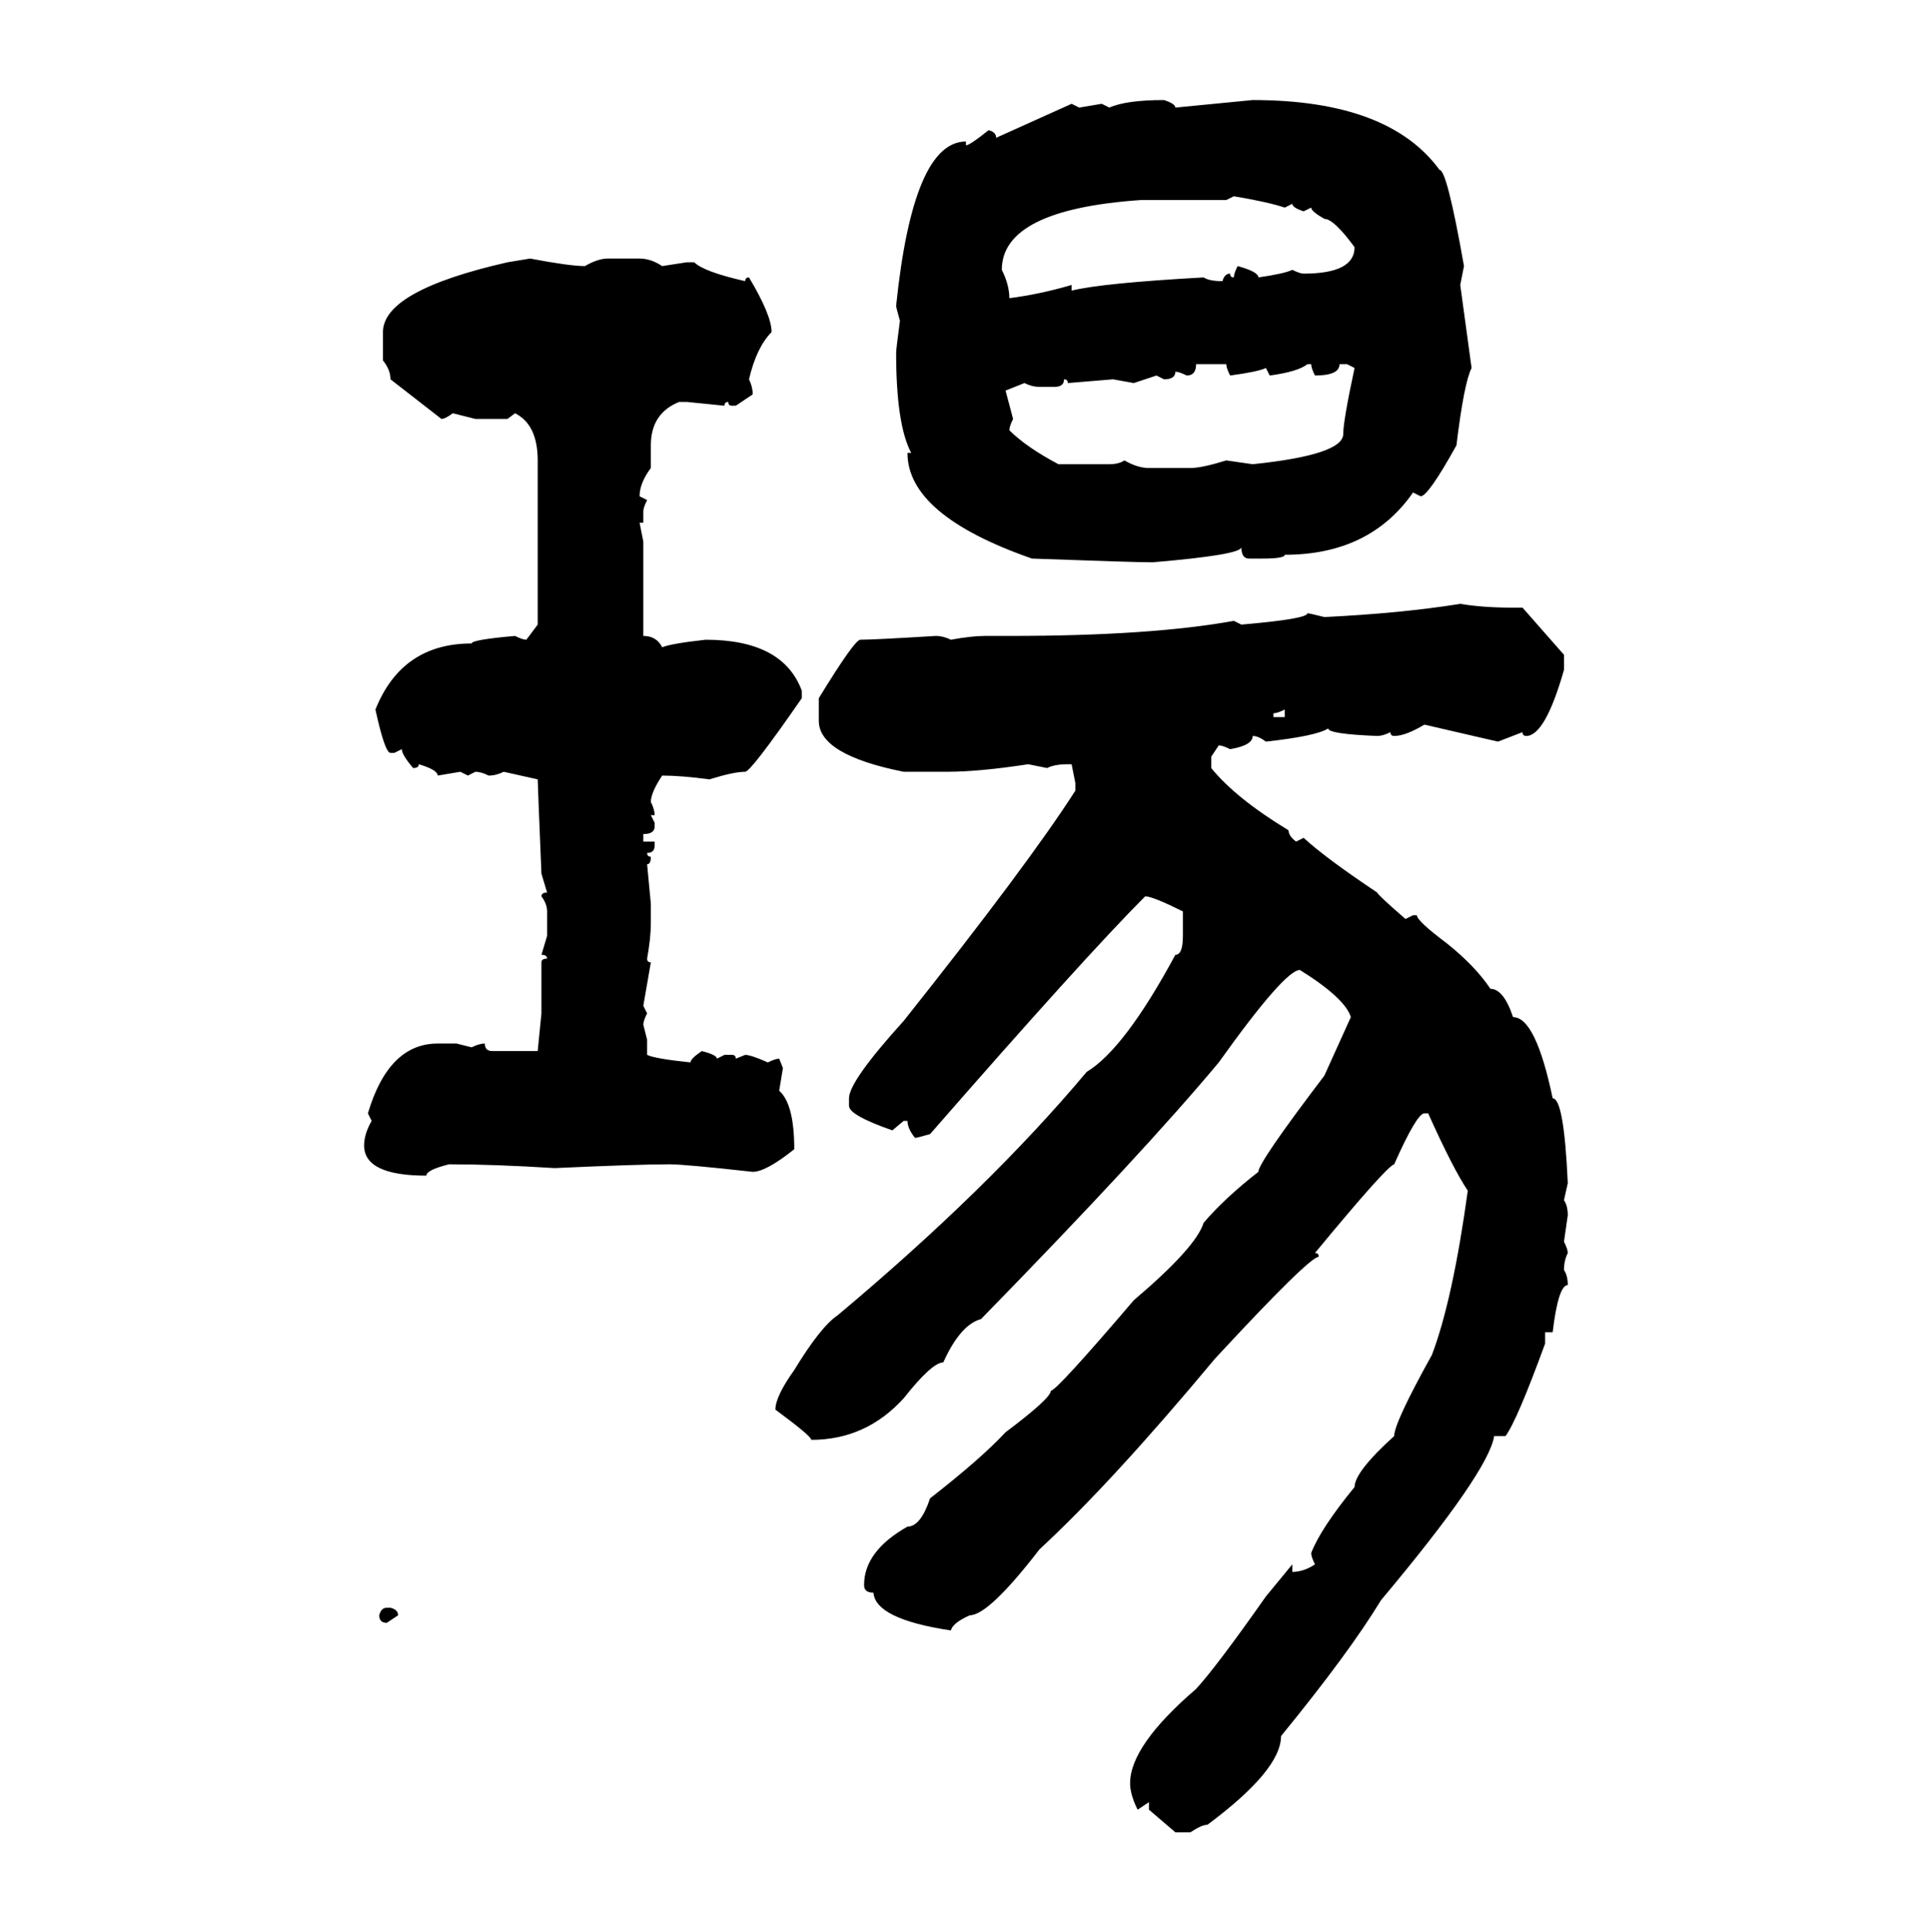 <svg xmlns="http://www.w3.org/2000/svg" xmlns:xlink="http://www.w3.org/1999/xlink" width="299.707" height="300"><path d="M180.76 15.53L180.76 15.53Q182.52 16.11 182.52 16.70L182.52 16.70L194.53 15.53Q215.63 15.53 223.54 26.37L223.54 26.37Q224.71 26.37 227.34 41.31L227.34 41.31L226.76 44.24L228.52 57.13Q227.34 59.47 226.17 69.14L226.17 69.14Q221.78 77.05 220.61 77.05L220.61 77.05L219.43 76.46Q212.70 86.13 199.51 86.13L199.51 86.13Q199.51 86.72 196.00 86.72L196.00 86.72L193.95 86.72Q192.77 86.72 192.77 84.96L192.77 84.96Q192.77 86.13 179.00 87.30L179.00 87.30Q176.07 87.30 160.25 86.72L160.25 86.72Q140.92 79.98 140.92 70.31L140.92 70.31L141.50 70.31Q139.16 65.92 139.16 54.79L139.16 54.79Q139.16 54.20 139.75 49.80L139.75 49.80Q139.16 47.75 139.16 47.46L139.16 47.46Q141.80 21.97 150 21.97L150 21.97L150 22.56Q150.59 22.56 153.52 20.21L153.52 20.21Q154.69 20.51 154.69 21.39L154.69 21.39L166.41 16.11L167.58 16.70L171.09 16.11L172.27 16.70Q174.90 15.53 180.76 15.53ZM191.60 30.47L190.43 31.05L177.25 31.05Q155.57 32.52 155.57 41.89L155.57 41.89Q156.74 44.24 156.74 46.29L156.74 46.29Q161.43 45.70 166.41 44.24L166.41 44.24L166.41 45.12Q171.09 43.95 186.91 43.07L186.91 43.07Q187.79 43.65 189.84 43.65L189.84 43.65Q190.14 42.48 191.02 42.48L191.02 42.48Q191.02 43.07 191.60 43.07L191.60 43.07Q191.60 42.48 192.19 41.31L192.19 41.31Q195.41 42.19 195.41 43.07L195.41 43.07Q199.51 42.48 200.68 41.89L200.68 41.89Q201.86 42.48 202.44 42.48L202.44 42.48Q210.35 42.48 210.35 38.38L210.35 38.38Q207.13 33.98 205.66 33.98L205.66 33.98Q203.61 32.81 203.61 32.23L203.61 32.23L202.44 32.81Q200.68 32.23 200.68 31.64L200.68 31.64L199.51 32.23Q196.88 31.35 191.60 30.47L191.60 30.47ZM78.81 40.72L82.32 40.14Q88.48 41.31 90.82 41.31L90.82 41.31Q92.87 40.14 94.34 40.14L94.34 40.14L99.32 40.14Q101.07 40.14 102.83 41.31L102.83 41.31L106.64 40.72L107.81 40.72Q109.28 42.19 115.72 43.65L115.72 43.65Q115.72 43.07 116.31 43.07L116.31 43.07Q119.82 48.93 119.82 51.56L119.82 51.56Q117.48 53.91 116.31 58.89L116.31 58.89Q116.89 60.06 116.89 61.23L116.89 61.23L114.26 62.99L113.67 62.99Q113.09 62.99 113.09 62.40L113.09 62.40Q112.50 62.40 112.50 62.99L112.50 62.99L106.64 62.40L105.47 62.40Q101.07 64.16 101.07 69.14L101.07 69.14L101.07 72.66Q99.32 75 99.32 77.05L99.32 77.05L100.49 77.64Q99.90 78.81 99.90 79.39L99.90 79.39L99.90 81.15L99.32 81.15L99.90 84.08L99.90 98.73Q101.95 98.73 102.83 100.49L102.83 100.49Q104.30 99.90 109.57 99.32L109.57 99.32Q121.58 99.32 124.51 107.23L124.51 107.23L124.51 108.40Q116.60 119.82 115.72 119.82L115.72 119.82Q113.96 119.82 110.16 121.00L110.16 121.00Q105.76 120.41 102.83 120.41L102.83 120.41Q101.07 123.05 101.07 124.51L101.07 124.51Q101.66 125.68 101.66 126.56L101.66 126.56L101.07 126.56L101.66 127.73L101.66 128.32Q101.66 129.49 99.90 129.49L99.90 129.49L99.90 130.66L101.66 130.66L101.66 131.25Q101.66 132.42 100.49 132.42L100.49 132.42Q100.49 133.01 101.07 133.01L101.07 133.01Q101.07 134.18 100.49 134.18L100.49 134.18L101.07 140.33L101.07 143.26Q101.07 145.61 100.49 148.83L100.49 148.83Q100.49 149.41 101.07 149.41L101.07 149.41L99.90 156.15L100.49 157.32Q99.90 158.50 99.90 159.08L99.90 159.08L100.49 161.43L100.49 163.77Q101.66 164.36 107.23 164.94L107.23 164.94Q107.23 164.36 108.98 163.18L108.98 163.18Q111.33 163.77 111.33 164.36L111.33 164.36L112.50 163.77L113.67 163.77Q114.26 163.77 114.26 164.36L114.26 164.36L115.72 163.77Q116.60 163.77 119.24 164.94L119.24 164.94Q120.41 164.36 121.00 164.36L121.00 164.36L121.58 165.82L121.00 169.34Q123.34 171.39 123.34 178.42L123.34 178.42Q118.95 181.93 116.89 181.93L116.89 181.93Q106.35 180.76 104.00 180.76L104.00 180.76Q99.02 180.76 86.13 181.35L86.13 181.35Q76.76 180.76 69.73 180.76L69.73 180.76Q66.21 181.64 66.21 182.52L66.21 182.52Q56.54 182.52 56.54 177.83L56.54 177.83Q56.54 176.07 57.71 174.02L57.71 174.02L57.13 172.85Q60.35 162.01 67.97 162.01L67.97 162.01L70.90 162.01L73.24 162.60Q74.41 162.01 75.29 162.01L75.29 162.01Q75.29 163.18 76.46 163.18L76.46 163.18L83.50 163.18L84.08 157.32L84.08 149.41Q84.08 148.83 84.96 148.83L84.96 148.83Q84.96 148.24 84.08 148.24L84.08 148.24L84.96 145.31L84.96 141.50Q84.96 140.33 84.08 139.16L84.08 139.16Q84.08 138.57 84.96 138.57L84.96 138.57L84.08 135.64Q83.50 121.58 83.50 121.00L83.50 121.00L78.22 119.82Q77.05 120.41 75.88 120.41L75.88 120.41Q74.71 119.82 73.83 119.82L73.83 119.82L72.66 120.41L71.48 119.82L67.97 120.41Q67.97 119.53 65.04 118.65L65.04 118.65Q65.04 119.24 64.16 119.24L64.16 119.24Q62.40 117.19 62.40 116.31L62.40 116.31L61.23 116.89L60.64 116.89Q59.77 116.89 58.30 110.16L58.30 110.16Q62.40 99.90 73.24 99.90L73.24 99.90Q73.24 99.32 79.98 98.73L79.98 98.73Q81.15 99.32 81.74 99.32L81.74 99.32L83.50 96.97L83.50 71.48Q83.50 65.92 79.98 64.16L79.98 64.16L78.81 65.04L73.83 65.04L70.31 64.16Q69.14 65.04 68.55 65.04L68.55 65.04L60.64 58.89Q60.64 57.42 59.47 55.96L59.47 55.96L59.47 51.56Q59.47 45.12 78.81 40.72L78.81 40.72ZM190.43 56.54L185.74 56.54Q185.74 58.30 184.28 58.30L184.28 58.30Q183.11 57.71 182.52 57.71L182.52 57.71Q182.52 58.89 180.76 58.89L180.76 58.89L179.59 58.30L176.07 59.47L172.85 58.89L165.82 59.47Q165.82 58.89 165.23 58.89L165.23 58.89Q165.23 60.06 163.77 60.06L163.77 60.06L161.43 60.06Q160.25 60.06 159.08 59.47L159.08 59.47L156.15 60.64L157.32 65.04Q156.74 66.21 156.74 66.80L156.74 66.80Q159.38 69.43 164.36 72.07L164.36 72.07L172.27 72.07Q173.73 72.07 174.61 71.48L174.61 71.48Q176.66 72.66 178.42 72.66L178.42 72.66L184.86 72.66Q186.62 72.66 190.43 71.48L190.43 71.48L194.53 72.07Q208.59 70.61 208.59 67.38L208.59 67.38Q208.59 65.33 210.35 57.13L210.35 57.13L209.18 56.54L208.01 56.54Q208.01 58.30 204.20 58.30L204.20 58.30Q203.61 57.13 203.61 56.54L203.61 56.54L203.03 56.54Q201.56 57.71 197.17 58.30L197.17 58.30L196.58 57.13Q195.41 57.71 191.02 58.30L191.02 58.30Q190.43 57.13 190.43 56.54L190.43 56.54ZM226.76 93.75L226.76 93.75Q230.27 94.34 234.96 94.34L234.96 94.34L236.43 94.34L242.87 101.66L242.87 104.00Q239.94 114.26 237.01 114.26L237.01 114.26Q236.43 114.26 236.43 113.67L236.43 113.67L232.62 115.14L221.19 112.50Q218.26 114.26 216.50 114.26L216.50 114.26Q215.92 114.26 215.92 113.67L215.92 113.67Q214.75 114.26 213.87 114.26L213.87 114.26Q206.25 113.96 206.25 113.09L206.25 113.09Q204.49 114.26 196.58 115.14L196.58 115.14Q195.41 114.26 194.53 114.26L194.53 114.26Q194.53 115.72 191.02 116.31L191.02 116.31Q189.84 115.72 189.26 115.72L189.26 115.72L188.09 117.48L188.09 119.24Q191.89 123.93 200.10 128.91L200.10 128.91Q200.10 129.79 201.27 130.66L201.27 130.66L202.44 130.08Q205.96 133.30 213.87 138.57L213.87 138.57Q213.87 138.87 218.26 142.68L218.26 142.68L219.43 142.09L220.02 142.09Q220.02 142.97 224.71 146.48L224.71 146.48Q229.10 150 231.45 153.52L231.45 153.52Q233.50 153.52 234.96 157.91L234.96 157.91Q238.48 157.91 241.11 170.51L241.11 170.51Q242.87 170.51 243.46 183.69L243.46 183.69L242.87 186.33Q243.46 187.21 243.46 188.67L243.46 188.67L242.87 192.77Q243.46 193.95 243.46 194.53L243.46 194.53Q242.87 195.70 242.87 197.17L242.87 197.17Q243.46 198.05 243.46 199.51L243.46 199.51Q241.99 199.51 241.11 206.84L241.11 206.84L239.94 206.84L239.94 208.59Q235.55 220.61 233.79 222.95L233.79 222.95L232.03 222.95Q231.15 228.52 214.45 248.44L214.45 248.44Q209.47 256.64 198.93 269.53L198.93 269.53Q198.93 274.80 187.50 283.30L187.50 283.30Q186.62 283.30 184.86 284.47L184.86 284.47L182.52 284.47L178.42 280.96L178.42 279.79L176.66 280.96Q175.49 278.61 175.49 276.86L175.49 276.86Q175.49 271.00 185.74 262.21L185.74 262.21Q188.96 258.69 196.58 247.85L196.58 247.85L200.68 242.87L200.68 244.04Q202.44 244.04 204.20 242.87L204.20 242.87Q203.61 241.70 203.61 241.11L203.61 241.11Q205.08 237.30 210.35 230.86L210.35 230.86Q210.35 228.52 216.50 222.95L216.50 222.95Q216.50 220.90 222.36 210.35L222.36 210.35Q225.59 201.86 227.93 184.86L227.93 184.86Q225.59 181.35 221.78 172.85L221.78 172.85L221.19 172.85Q220.02 172.85 216.50 180.76L216.50 180.76Q215.33 181.05 204.20 194.53L204.20 194.53Q204.79 194.53 204.79 195.12L204.79 195.12Q203.32 195.12 188.67 210.94L188.67 210.94Q172.56 230.27 161.43 240.53L161.43 240.53Q153.52 250.78 150.59 250.78L150.59 250.78Q147.95 251.95 147.66 253.13L147.66 253.13Q135.94 251.37 135.64 247.27L135.64 247.27Q134.18 247.27 134.18 246.09L134.18 246.09Q134.18 240.82 140.92 237.01L140.92 237.01Q142.97 237.01 144.43 232.62L144.43 232.62Q152.34 226.46 156.15 222.36L156.15 222.36Q163.18 217.09 163.18 215.92L163.18 215.92Q164.06 215.92 176.07 201.86L176.07 201.86Q185.74 193.65 186.91 189.84L186.91 189.84Q190.14 186.04 195.41 181.93L195.41 181.93Q195.41 180.47 205.66 166.99L205.66 166.99L209.77 157.91Q208.89 154.98 201.86 150.59L201.86 150.59Q199.51 150.59 189.26 164.94L189.26 164.94Q177.54 179.00 152.34 204.79L152.34 204.79Q149.12 205.66 146.48 211.52L146.48 211.52Q144.73 211.52 140.33 217.09L140.33 217.09Q134.47 223.54 125.98 223.54L125.98 223.54Q125.98 222.95 120.41 218.85L120.41 218.85Q120.41 216.80 123.34 212.70L123.34 212.70Q127.44 205.96 130.08 204.20L130.08 204.20Q153.52 184.57 168.75 166.41L168.75 166.41Q174.61 162.89 182.52 148.24L182.52 148.24Q183.69 148.24 183.69 145.31L183.69 145.31L183.69 141.50Q179.00 139.16 177.83 139.16L177.83 139.16Q168.46 148.54 144.43 176.07L144.43 176.07Q142.38 176.66 142.09 176.66L142.09 176.66Q140.92 175.20 140.92 174.02L140.92 174.02L140.33 174.02L138.57 175.49Q131.84 173.14 131.84 171.68L131.84 171.68L131.84 170.51Q131.84 167.87 140.33 158.50L140.33 158.50Q159.67 134.18 166.99 122.75L166.99 122.75L166.99 121.58L166.41 118.65L165.82 118.65Q163.77 118.65 162.60 119.24L162.60 119.24L159.67 118.65Q152.05 119.82 147.07 119.82L147.07 119.82L140.33 119.82Q127.15 117.19 127.15 111.91L127.15 111.91L127.15 108.40Q132.71 99.32 133.59 99.32L133.59 99.32Q135.64 99.32 145.31 98.73L145.31 98.73Q146.48 98.73 147.66 99.32L147.66 99.32Q150.88 98.73 152.93 98.73L152.93 98.73L156.74 98.73Q178.71 98.73 191.60 96.39L191.60 96.39L192.77 96.97Q203.03 96.09 203.03 95.21L203.03 95.21Q203.32 95.21 205.66 95.80L205.66 95.80Q217.68 95.21 226.76 93.75ZM197.75 110.74L197.75 110.74L197.75 111.33L199.51 111.33L199.51 110.16Q198.34 110.74 197.75 110.74ZM60.06 249.61L60.06 249.61L60.64 249.61Q61.82 249.90 61.82 250.78L61.82 250.78L60.06 251.95Q58.89 251.95 58.89 250.78L58.89 250.78Q59.18 249.61 60.06 249.61Z"/></svg>